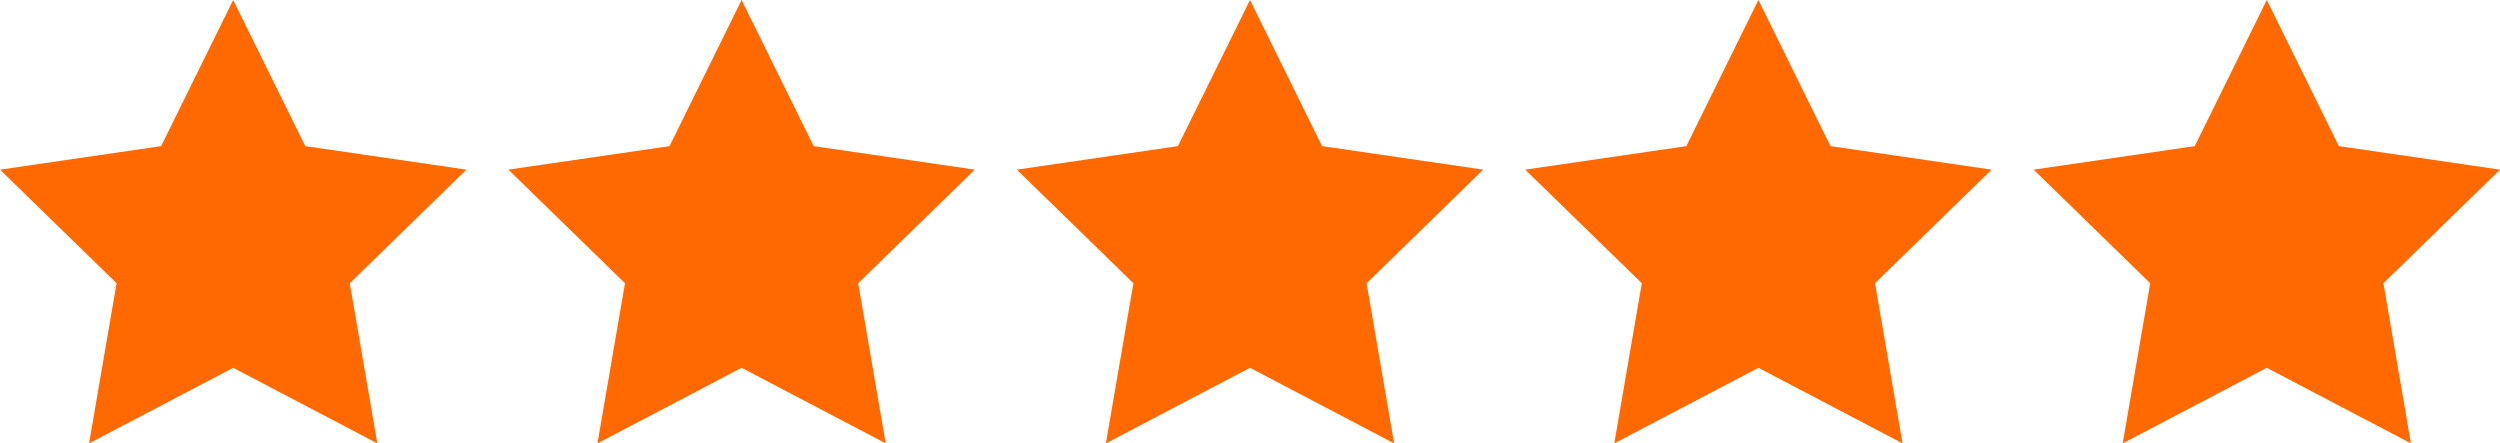 <svg viewBox="0 0 49.96 8.86" xmlns="http://www.w3.org/2000/svg"><g fill="#ff6900"><path d="m4.66 0 1.44 2.92 3.22.47-2.33 2.27.55 3.2-2.88-1.51-2.88 1.51.55-3.2-2.33-2.27 3.22-.47z"/><path d="m14.82 0 1.44 2.92 3.22.47-2.33 2.27.55 3.2-2.88-1.51-2.88 1.51.55-3.2-2.33-2.27 3.22-.47z"/><path d="m24.98 0 1.44 2.92 3.22.47-2.33 2.27.55 3.2-2.88-1.51-2.88 1.51.55-3.2-2.33-2.27 3.22-.47z"/><path d="m35.14 0 1.44 2.92 3.22.47-2.33 2.27.55 3.2-2.88-1.51-2.88 1.51.55-3.2-2.33-2.27 3.22-.47z"/><path d="m45.3 0 1.44 2.92 3.22.47-2.33 2.27.55 3.2-2.88-1.51-2.88 1.51.55-3.2-2.33-2.27 3.22-.47z"/></g></svg>